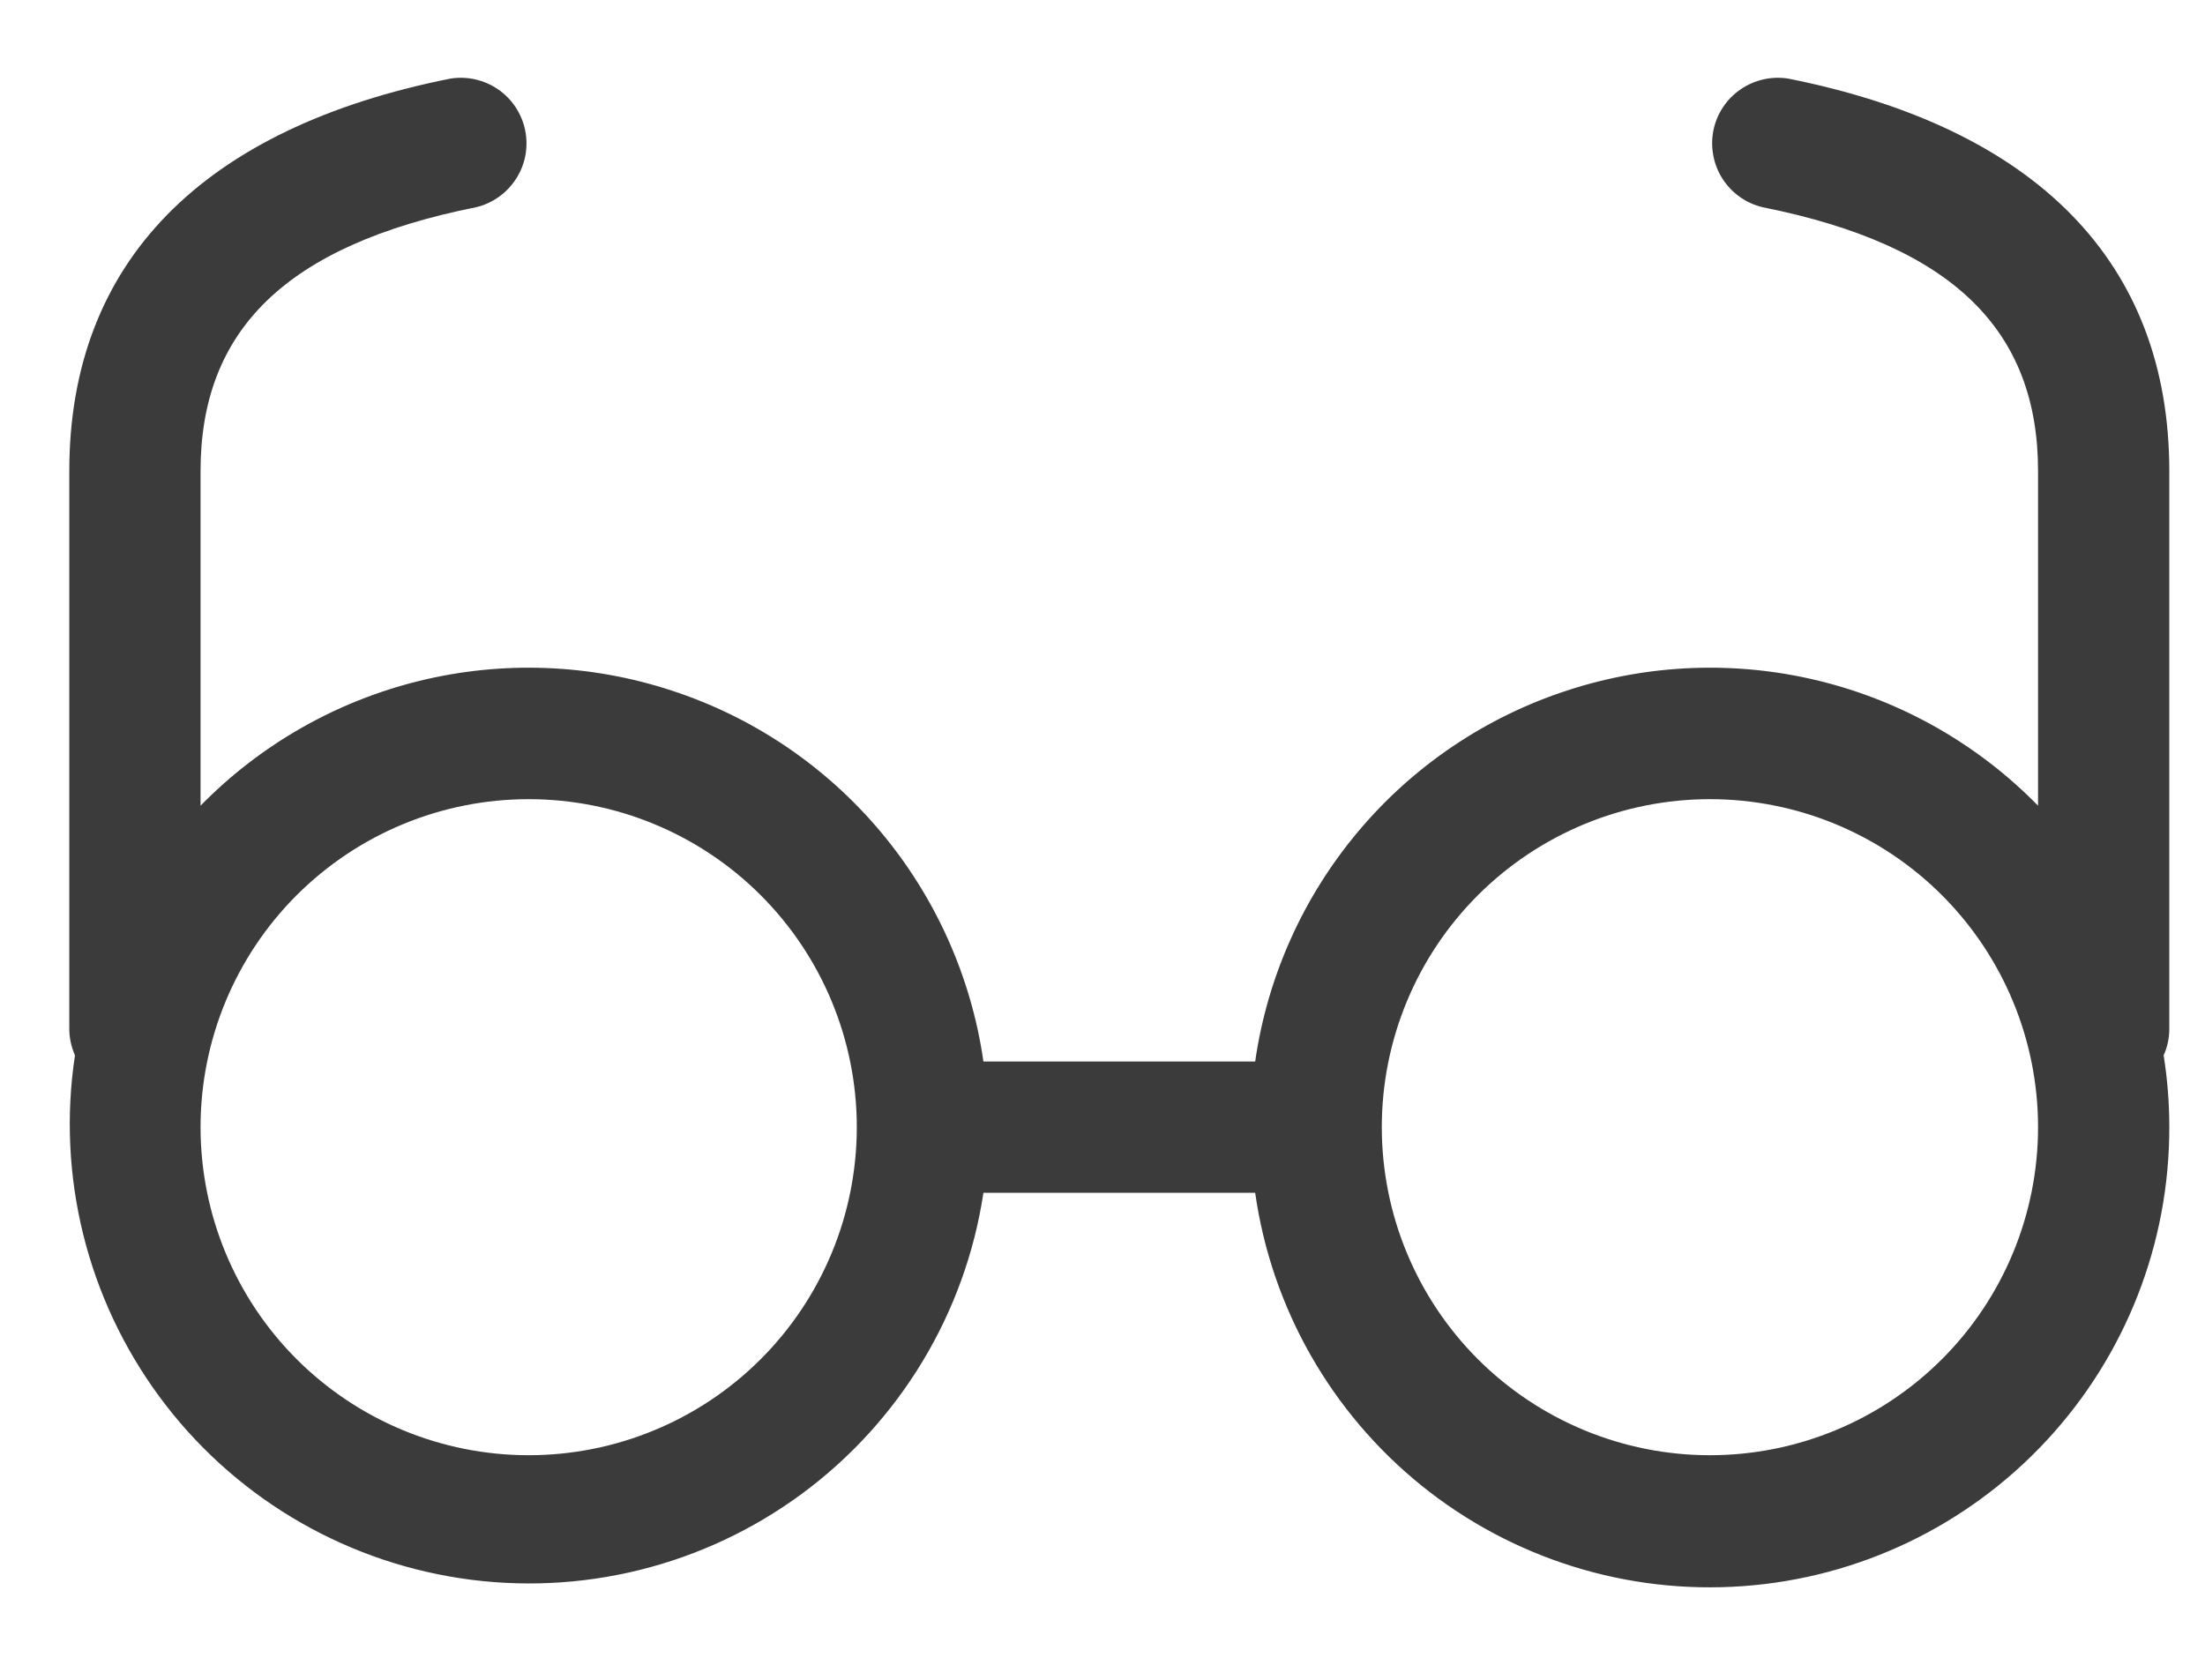 <?xml version="1.0" encoding="UTF-8"?> <svg xmlns="http://www.w3.org/2000/svg" width="21" height="16" viewBox="0 0 21 16" fill="none"><path d="M11.954 10.111C12.07 9.304 12.41 8.545 12.935 7.92C13.46 7.295 14.149 6.83 14.925 6.577C15.7 6.323 16.532 6.291 17.324 6.485C18.117 6.679 18.839 7.091 19.41 7.674V4.487C19.41 3.147 18.6 2.337 16.788 1.974C16.63 1.937 16.493 1.84 16.405 1.703C16.318 1.567 16.287 1.402 16.318 1.243C16.35 1.084 16.442 0.944 16.576 0.852C16.709 0.76 16.873 0.723 17.033 0.749C19.386 1.219 20.66 2.493 20.66 4.487V9.799C20.66 9.889 20.642 9.973 20.606 10.052C20.642 10.276 20.66 10.504 20.66 10.736C20.662 11.844 20.244 12.911 19.49 13.722C18.736 14.534 17.703 15.029 16.598 15.108C15.494 15.188 14.4 14.845 13.538 14.15C12.676 13.454 12.11 12.458 11.954 11.361H9.366C9.193 12.509 8.57 13.54 7.636 14.229C6.702 14.917 5.533 15.207 4.385 15.033C3.238 14.859 2.206 14.237 1.518 13.303C0.829 12.368 0.54 11.199 0.714 10.052C0.679 9.972 0.66 9.886 0.66 9.799V4.487C0.66 2.493 1.934 1.219 4.288 0.749C4.448 0.723 4.611 0.76 4.745 0.852C4.878 0.944 4.97 1.084 5.002 1.243C5.034 1.402 5.003 1.567 4.915 1.703C4.827 1.84 4.69 1.937 4.533 1.974C2.72 2.337 1.91 3.147 1.91 4.487V7.674C2.481 7.091 3.204 6.679 3.996 6.485C4.789 6.291 5.62 6.323 6.395 6.577C7.171 6.83 7.86 7.295 8.385 7.92C8.91 8.545 9.25 9.304 9.366 10.111H11.954ZM5.035 13.861C5.864 13.861 6.659 13.532 7.245 12.946C7.831 12.36 8.16 11.565 8.16 10.736C8.16 9.908 7.831 9.113 7.245 8.527C6.659 7.941 5.864 7.612 5.035 7.612C4.206 7.612 3.412 7.941 2.825 8.527C2.239 9.113 1.91 9.908 1.91 10.736C1.91 11.565 2.239 12.36 2.825 12.946C3.412 13.532 4.206 13.861 5.035 13.861ZM16.285 13.861C17.114 13.861 17.909 13.532 18.495 12.946C19.081 12.36 19.41 11.565 19.41 10.736C19.41 9.908 19.081 9.113 18.495 8.527C17.909 7.941 17.114 7.612 16.285 7.612C15.456 7.612 14.662 7.941 14.075 8.527C13.489 9.113 13.16 9.908 13.16 10.736C13.16 11.565 13.489 12.36 14.075 12.946C14.662 13.532 15.456 13.861 16.285 13.861Z" fill="#3B3B3B"></path></svg> 